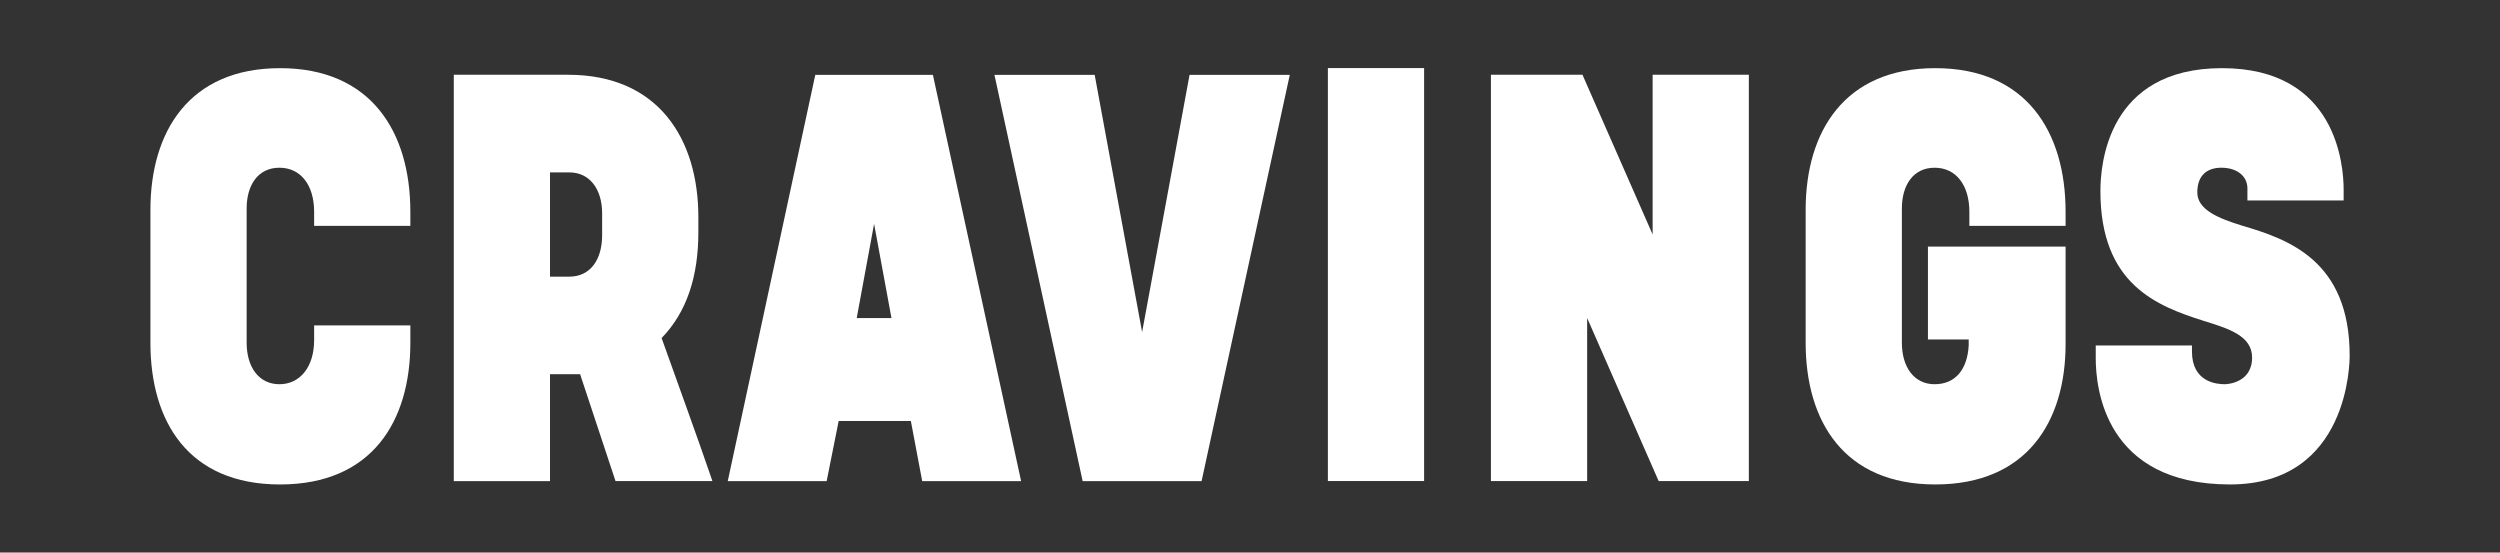 <svg id="Layer_1" data-name="Layer 1" xmlns="http://www.w3.org/2000/svg" viewBox="0 0 336.72 74.42">
  <rect x="0" y="0" width="336.72" height="74.42" fill="#333333" stroke="none"/>
  <defs>
    <style>
      .cls-1 {
        fill: #fff;
        stroke-width: 0px;
      }
    </style>
  </defs>
  <path class="cls-1" d="m42.31,28.53c0-3.6-1.8-5.94-4.68-5.94s-4.41,2.34-4.41,5.49v18.09c0,3.24,1.62,5.58,4.41,5.58s4.68-2.34,4.68-5.94v-1.98h12.96v2.34c0,10.53-5.13,19.08-17.55,19.08s-17.46-8.55-17.46-19.08v-17.91c0-10.53,5.22-19.08,17.46-19.08s17.55,8.55,17.55,19.35v1.89h-12.96v-1.89Z"></path>
  <path class="cls-1" d="m78.13,50.4h-4.05v14.4h-12.96V10.07h15.39c12.24,0,17.55,8.73,17.55,19.17v2.07c0,5.85-1.53,10.71-4.95,14.22,1.98,5.58,4.95,13.68,6.84,19.26h-13.05l-4.77-14.4Zm-4.05-13.14h2.61c2.79,0,4.41-2.25,4.41-5.58v-2.97c0-3.15-1.62-5.49-4.41-5.49h-2.61v14.04Z"></path>
  <path class="cls-1" d="m137.53,64.8h-13.32l-1.53-8.1h-9.72l-1.62,8.1h-13.32l11.79-54.72h15.84l11.88,54.72Zm-17.46-21.96l-2.34-12.69-2.34,12.69h4.68Z"></path>
  <path class="cls-1" d="m145.82,64.8l-11.88-54.72h13.5l6.39,34.65,6.39-34.65h13.5l-11.88,54.72h-16.02Z"></path>
  <path class="cls-1" d="m178.85,9.17h12.96v55.62h-12.96V9.17Z"></path>
  <path class="cls-1" d="m222.59,10.07h12.96v54.72h-12.15l-9.63-21.96v21.96h-12.96V10.07h12.33l9.45,21.51V10.07Z"></path>
  <path class="cls-1" d="m259.67,33.21h18.54v13.14c0,10.44-5.22,18.9-17.55,18.9s-17.46-8.55-17.46-19.08v-17.91c0-10.53,5.22-19.08,17.46-19.08s17.55,8.55,17.55,19.35v1.89h-12.96v-1.89c0-3.6-1.8-5.94-4.68-5.94s-4.41,2.34-4.41,5.49v18.09c0,3.24,1.62,5.58,4.41,5.58s4.41-1.98,4.59-5.22v-.81h-5.49v-12.51Z"></path>
  <path class="cls-1" d="m302.7,25.38c0-1.62-1.35-2.79-3.51-2.79-1.89,0-3.24.99-3.24,3.33s2.88,3.51,6.12,4.5c6.12,1.8,14.4,4.68,14.4,17.46,0,.72,0,17.37-16.11,17.37-16.92,0-18.09-13.05-18.09-17.01v-1.71h12.96v.81c0,4.14,3.33,4.41,4.41,4.41.18,0,3.69-.09,3.69-3.6,0-2.88-3.06-3.87-6.57-4.95-6.21-1.98-13.86-4.86-13.86-17.46,0-3.51.9-16.56,16.38-16.56s16.38,13.14,16.38,16.38v1.44h-12.96v-1.62Z"></path>
</svg>